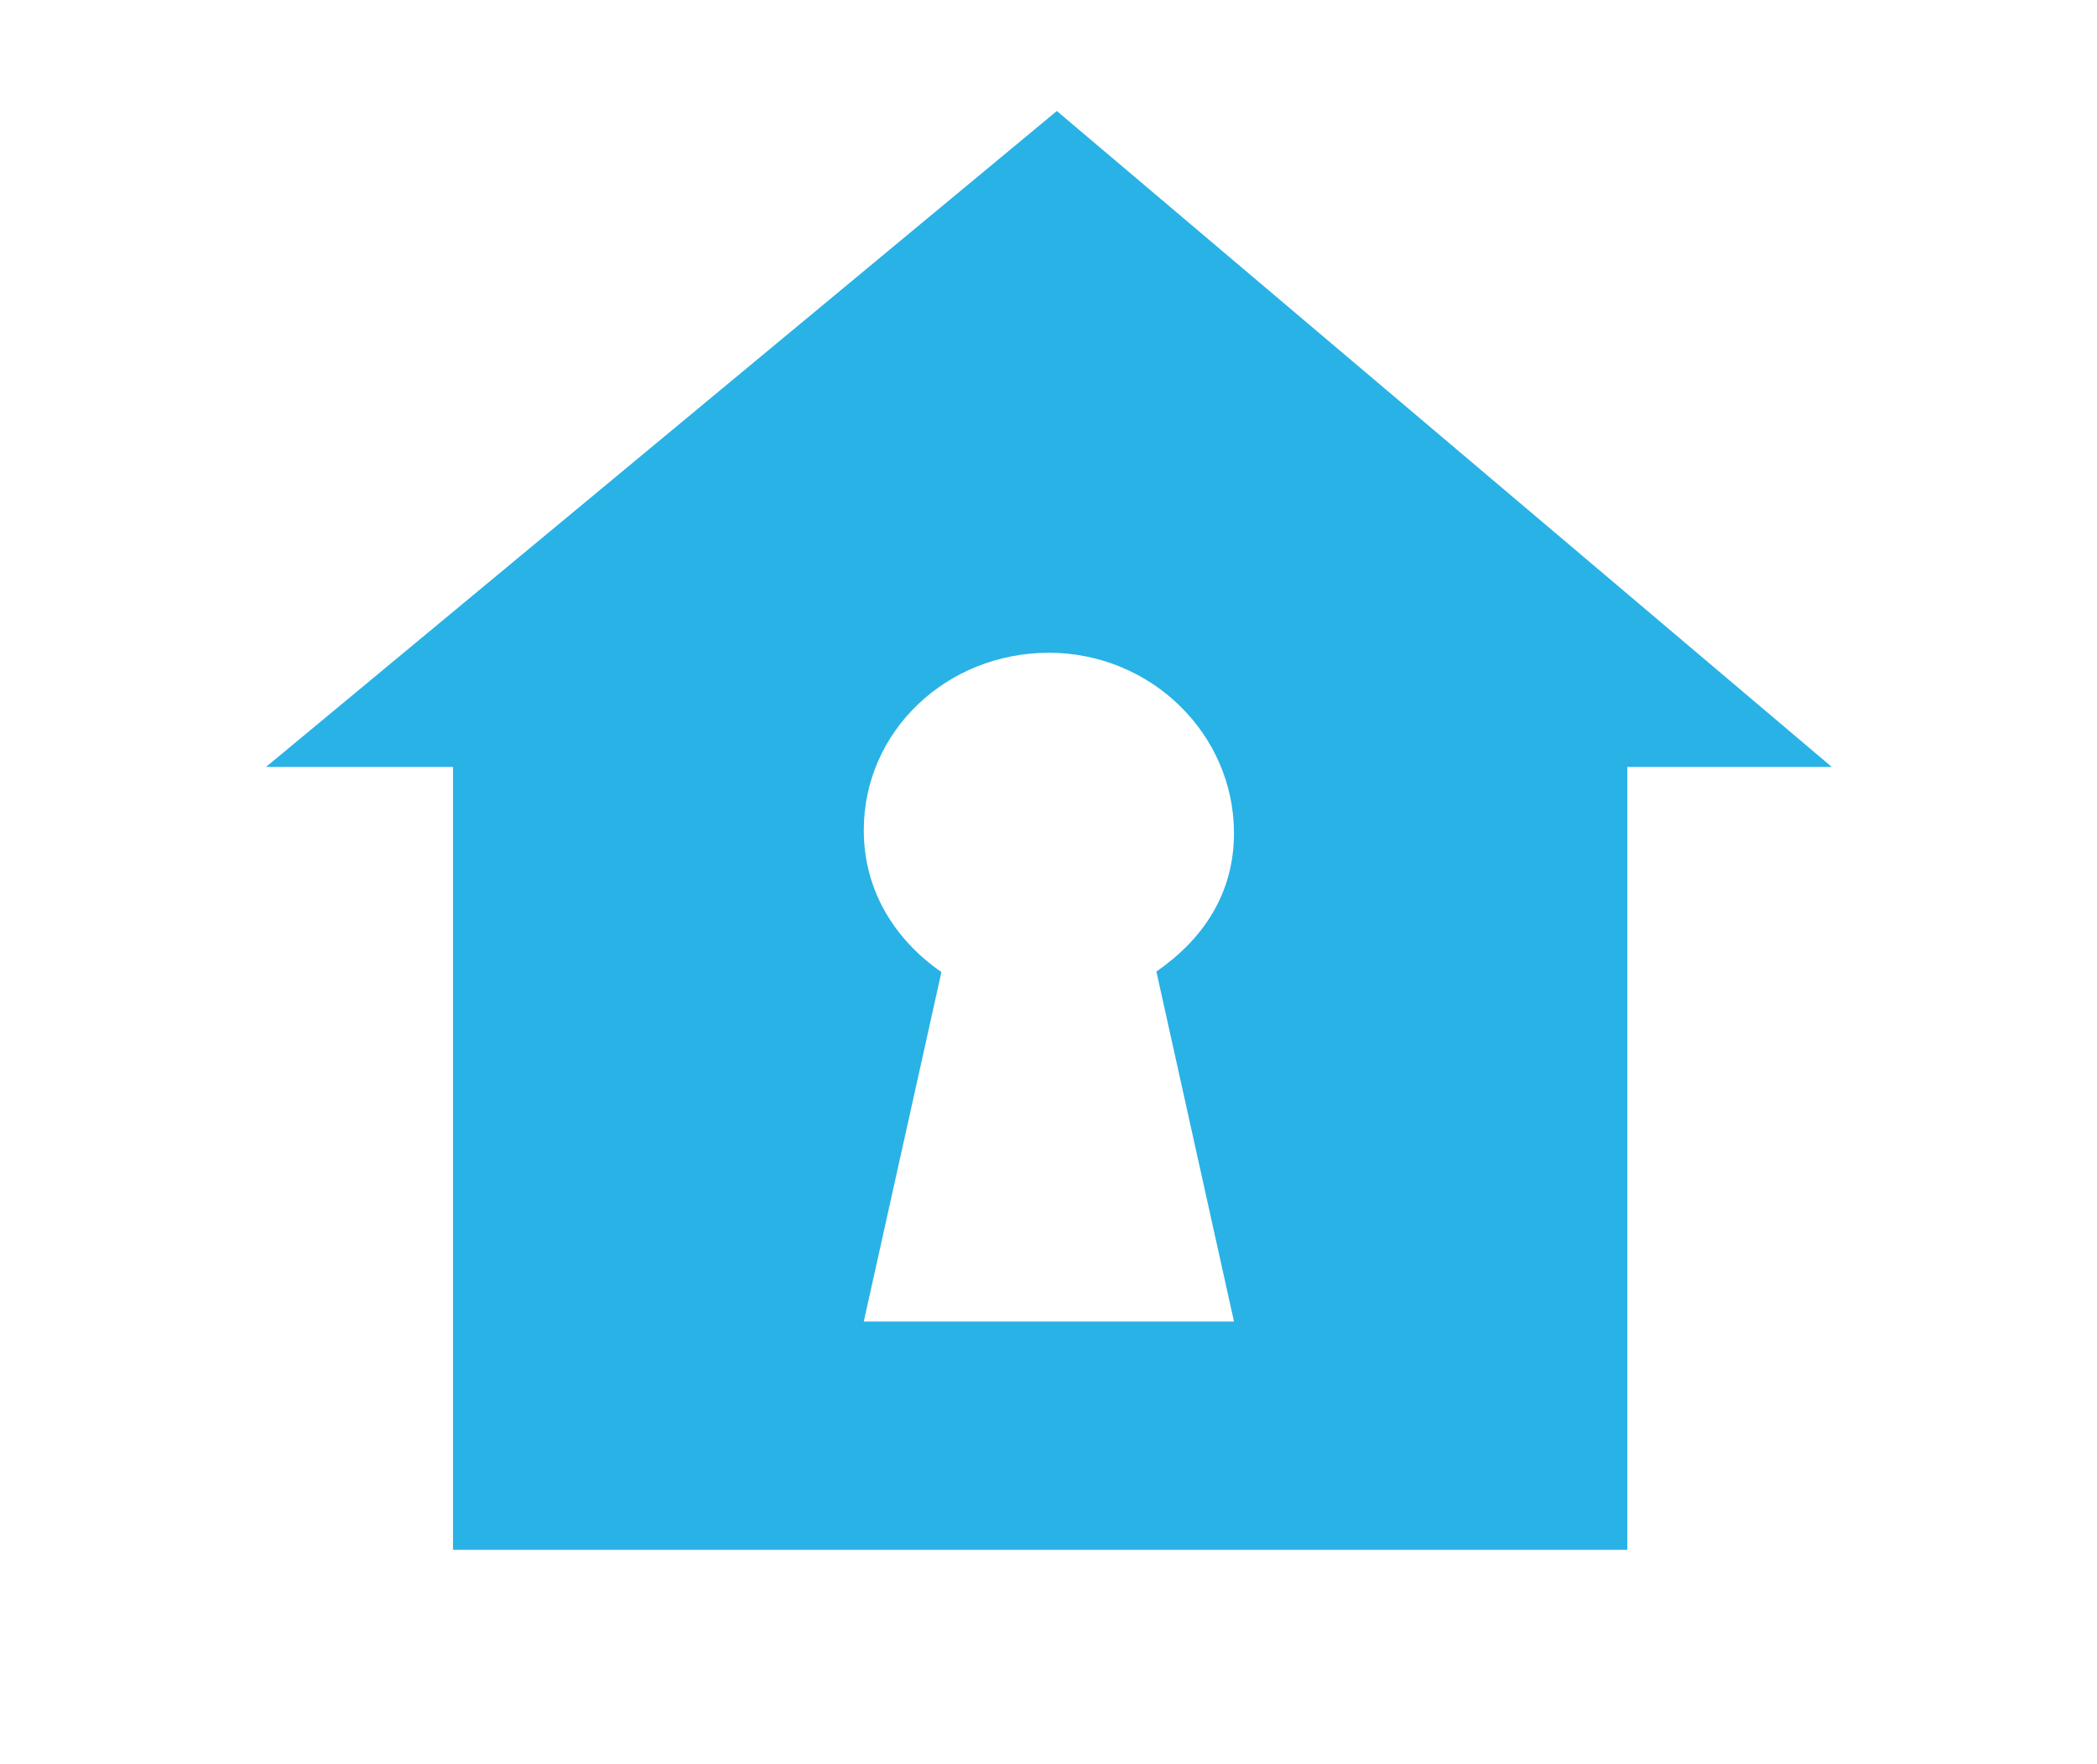 <svg width="126" height="106" viewBox="0 0 126 106" fill="none" xmlns="http://www.w3.org/2000/svg">
<mask id="mask0_2734_1863" style="mask-type:alpha" maskUnits="userSpaceOnUse" x="0" y="0" width="126" height="106">
<rect x="0.254" y="0.73" width="125.4" height="104.391" fill="white"/>
</mask>
<g mask="url(#mask0_2734_1863)">
<path d="M63.501 6.67L15.984 46.082H27.219V93.122H97.779V46.082H110.064L63.501 6.67ZM74.145 79.402H51.901L56.566 58.408C53.746 56.448 51.901 53.496 51.901 49.882C51.901 43.928 56.882 39.222 63.022 39.222C69.167 39.222 74.145 44.108 74.145 50.062C74.145 53.679 72.301 56.423 69.483 58.377L74.145 79.402Z" fill="#29B2E6"/>
</g>
</svg>
